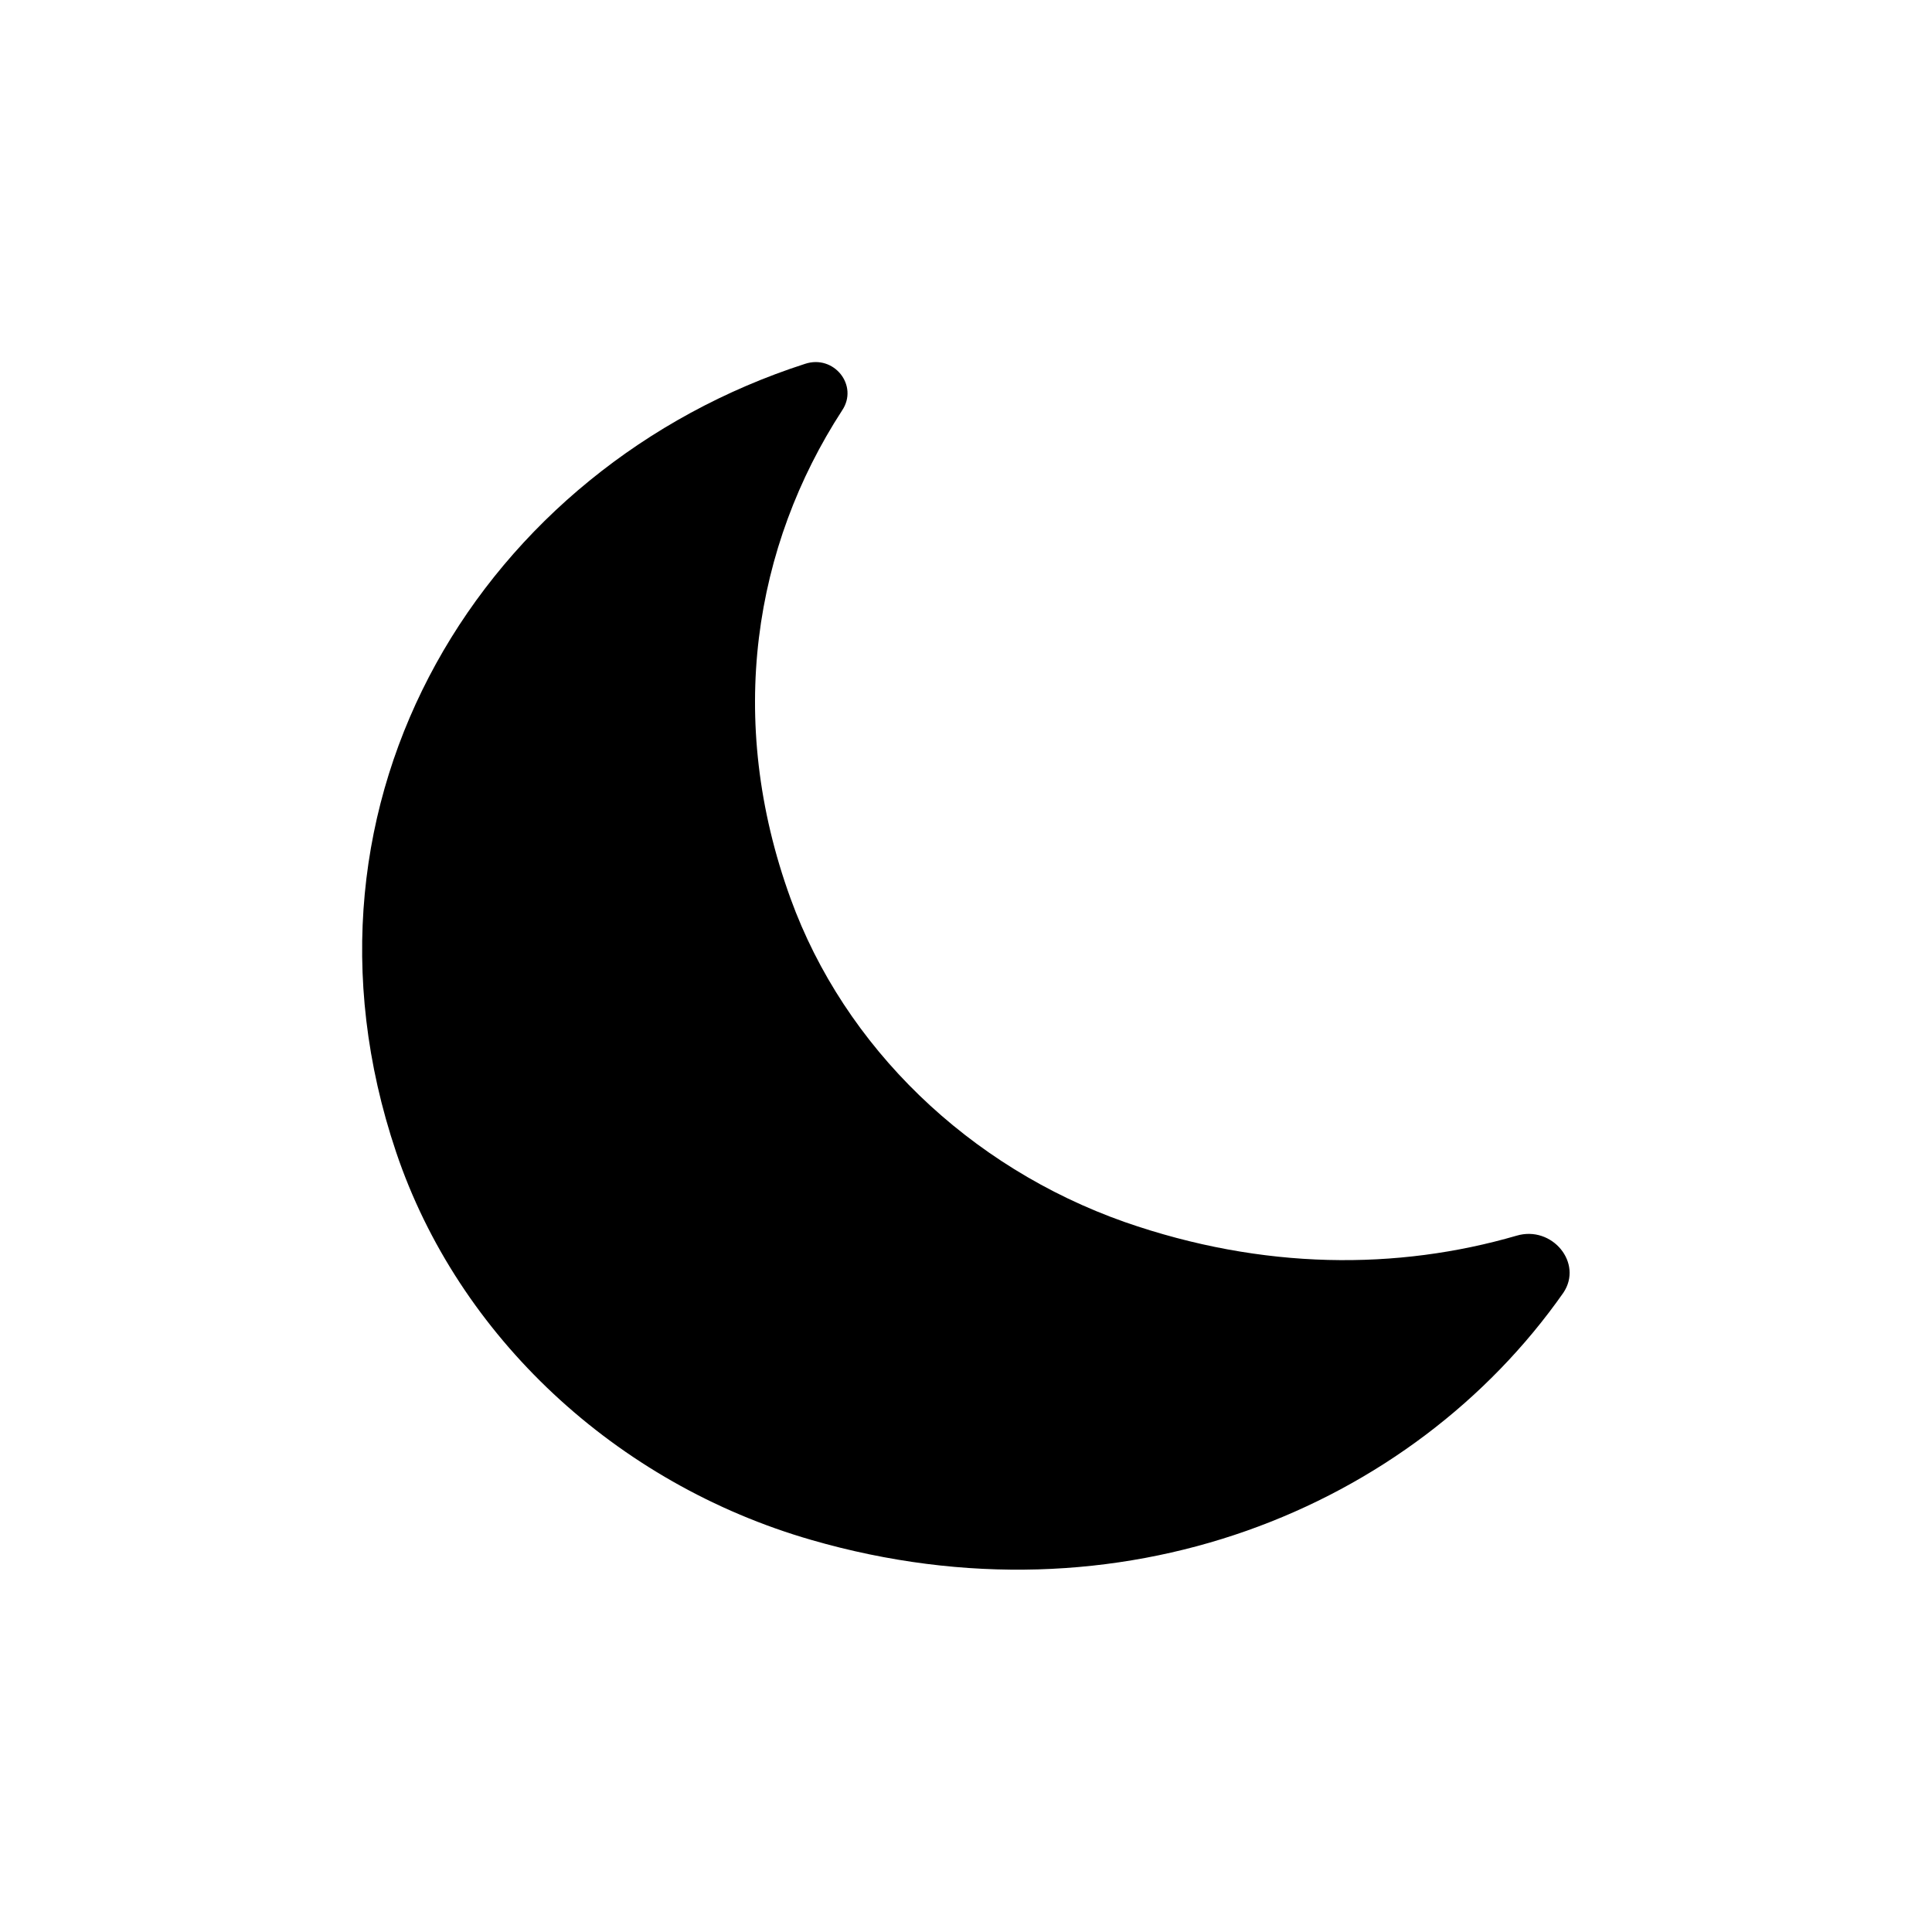 <svg xmlns="http://www.w3.org/2000/svg" width="24" height="24" fill="currentColor" class="mi-solid mi-moon" viewBox="0 0 24 24">
  <path d="M18.84 15.35c.44-.13.83.34.58.71-1.88 2.68-5.5 4.18-9.34 3.07-2.43-.7-4.39-2.53-5.16-4.82C3.44 9.91 6.03 5.8 10 4.52c.36-.12.67.27.46.58-1.09 1.68-1.45 3.83-.64 6.06.67 1.85 2.22 3.34 4.15 4.02 1.72.6 3.39.6 4.87.17"/>
</svg>
